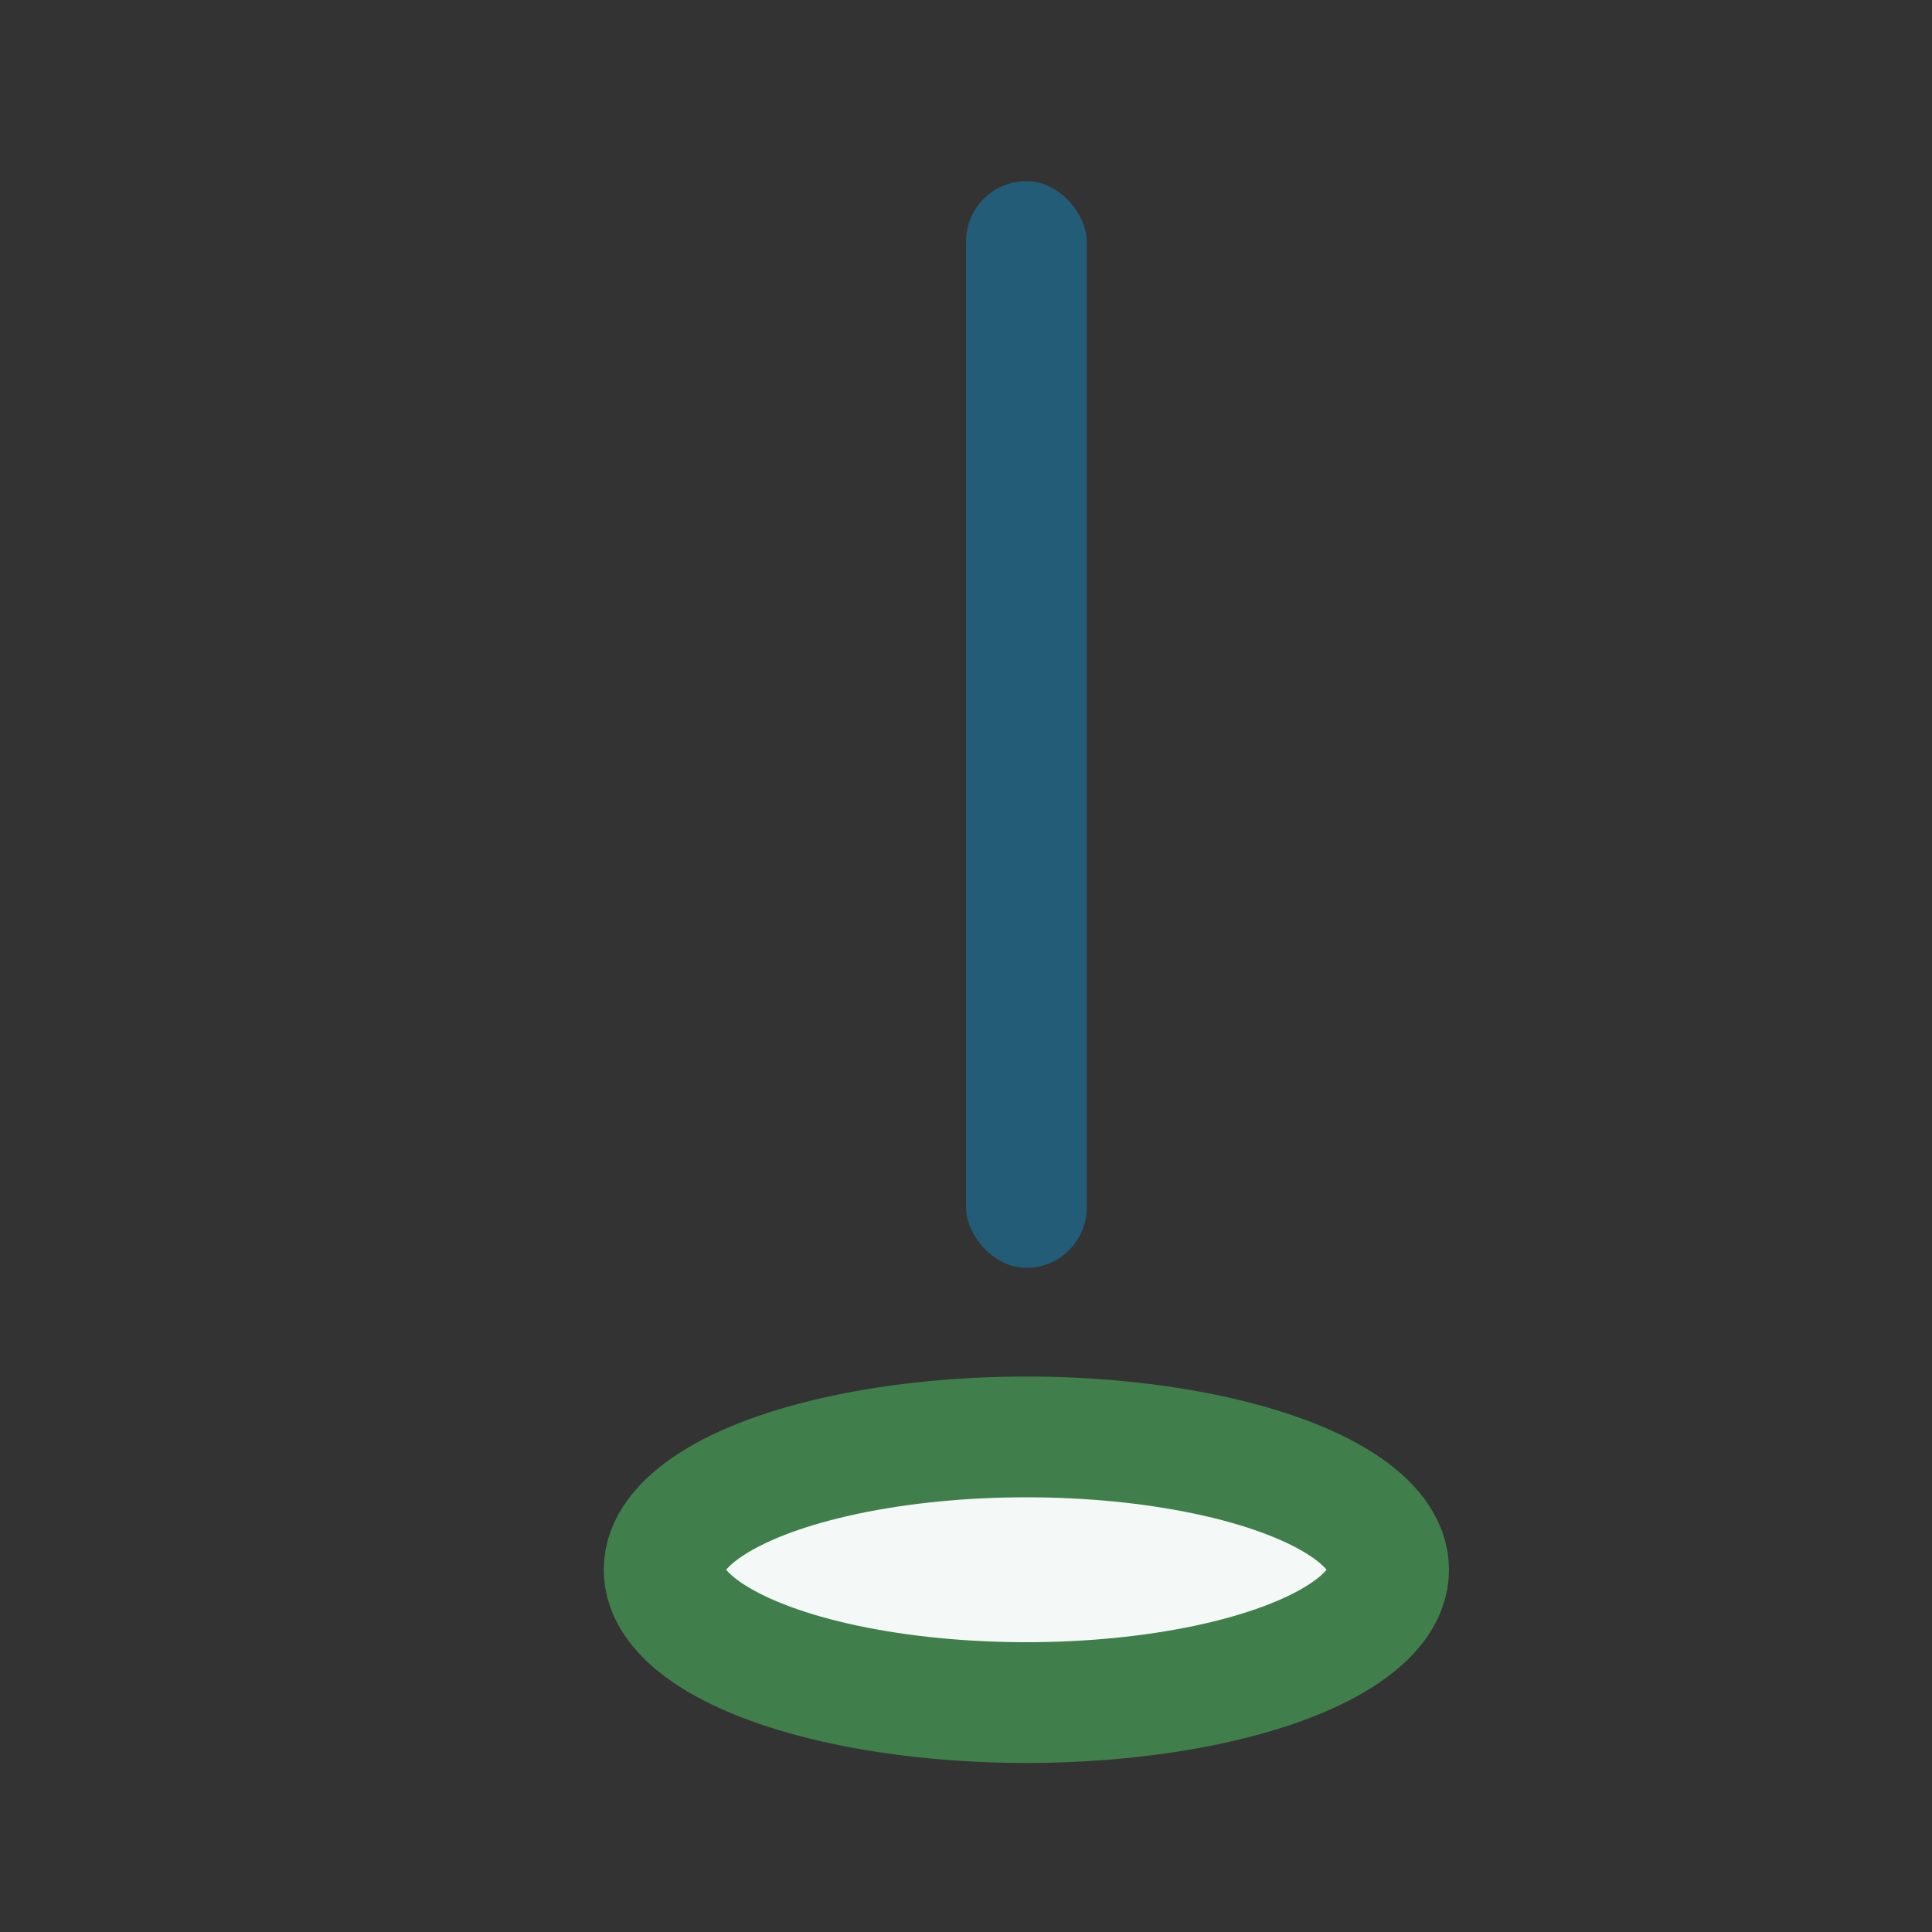 <?xml version="1.0" encoding="UTF-8"?>
<svg xmlns="http://www.w3.org/2000/svg" width="32" height="32" viewBox="0 0 32 32"><rect x="0" y="0" width="32" height="32" fill="#333333" stroke="none"/><rect x="16" y="3" width="2" height="18" rx="1" fill="#225C77"/><ellipse cx="17" cy="26" rx="6" ry="2.2" fill="#F4F8F6" stroke="#407F4C" stroke-width="2"/></svg>